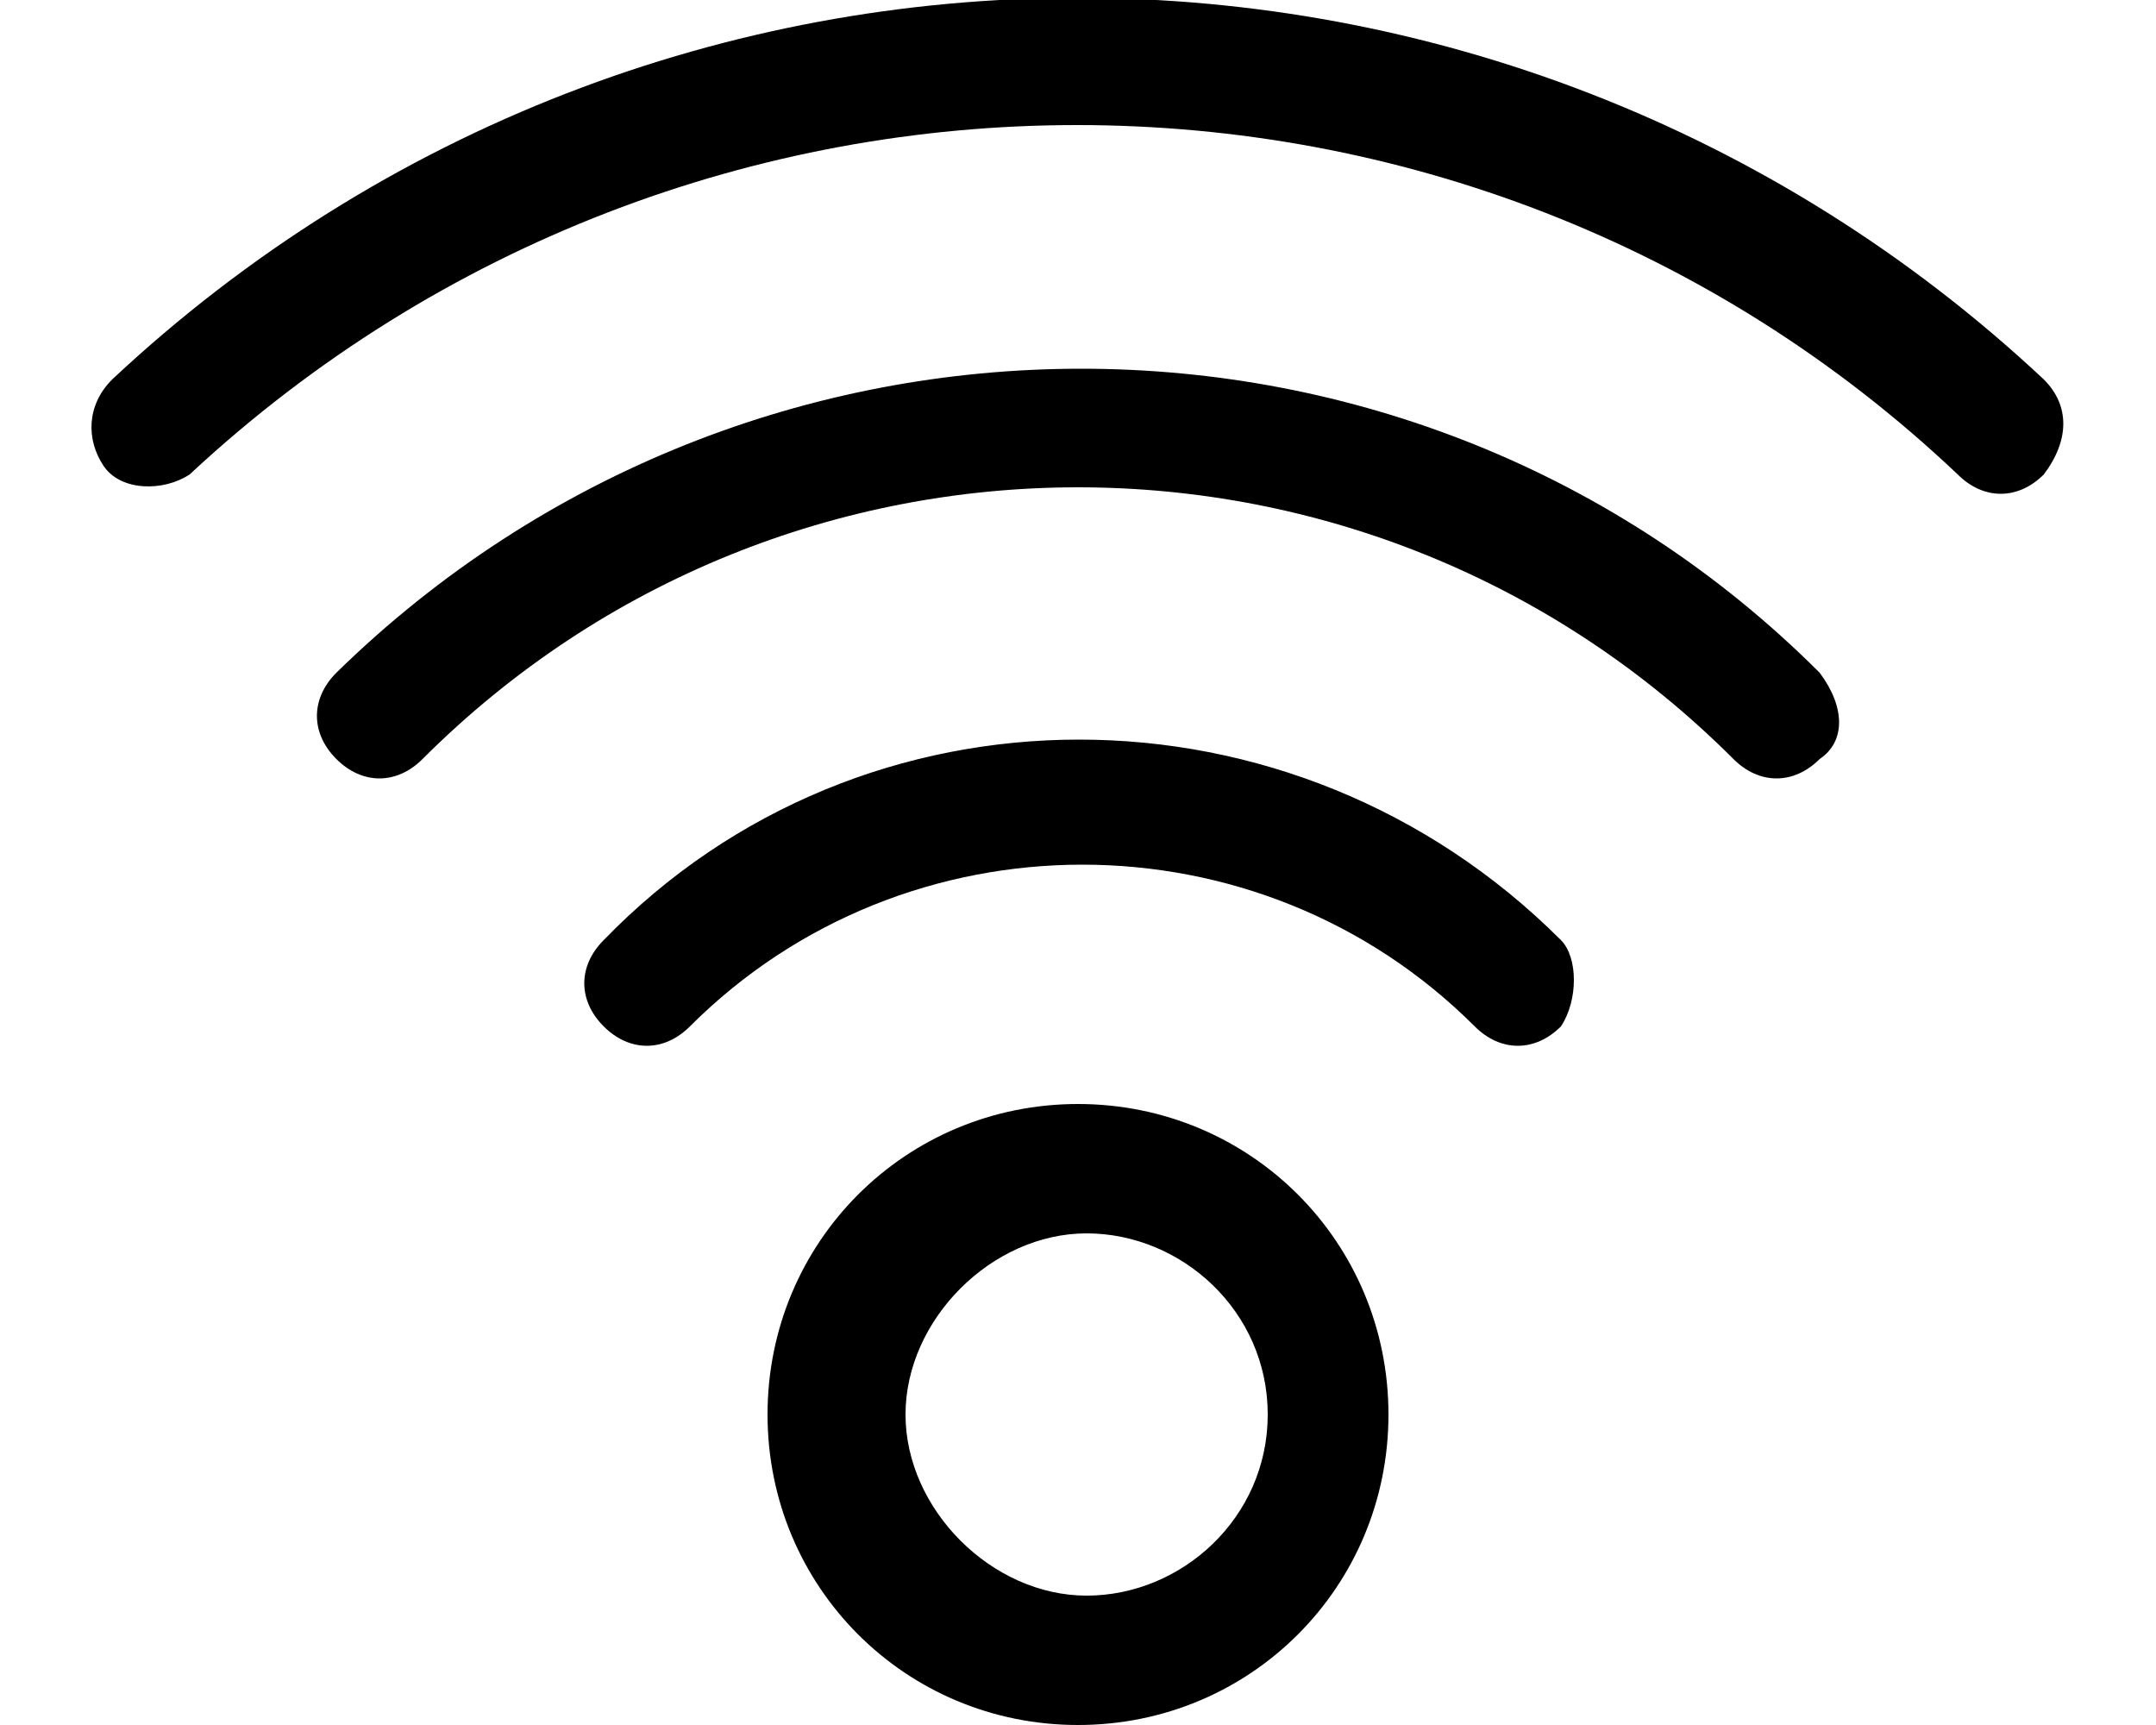 <?xml version="1.0" encoding="utf-8"?>
<!-- Generator: Adobe Illustrator 28.0.0, SVG Export Plug-In . SVG Version: 6.00 Build 0)  -->
<svg version="1.1" id="Layer_1" xmlns="http://www.w3.org/2000/svg" xmlns:xlink="http://www.w3.org/1999/xlink" x="0px" y="0px"
	 viewBox="0 0 25 20" style="enable-background:new 0 0 25 20;" xml:space="preserve">
<path d="M14.7,16.4c0,1.2-1,2.1-2.1,2.1s-2.1-1-2.1-2.1s1-2.1,2.1-2.1S14.7,15.2,14.7,16.4z M16.1,16.4c0-2-1.6-3.6-3.6-3.6
	s-3.6,1.6-3.6,3.6s1.6,3.6,3.6,3.6S16.1,18.4,16.1,16.4z M18.1,10.9C15,7.8,10,7.8,7,10.9c-0.3,0.3-0.3,0.7,0,1c0.3,0.3,0.7,0.3,1,0
	c2.5-2.5,6.6-2.5,9.1,0c0,0,0,0,0,0c0.3,0.3,0.7,0.3,1,0C18.3,11.6,18.3,11.1,18.1,10.9z M21.1,7.8c-4.7-4.7-12.4-4.7-17.2,0
	c-0.3,0.3-0.3,0.7,0,1c0.3,0.3,0.7,0.3,1,0c0,0,0,0,0,0c4.2-4.2,11-4.2,15.2,0c0.3,0.3,0.7,0.3,1,0C21.4,8.6,21.4,8.2,21.1,7.8
	C21.1,7.9,21.1,7.9,21.1,7.8z M23.7,4.4c-6.3-5.9-16.1-5.9-22.4,0C1,4.7,1,5.1,1.2,5.4s0.7,0.3,1,0.1c0,0,0,0,0,0
	C8,0.1,17,0.1,22.7,5.5c0.3,0.3,0.7,0.3,1,0C24,5.1,24,4.7,23.7,4.4L23.7,4.4z"/>
</svg>

